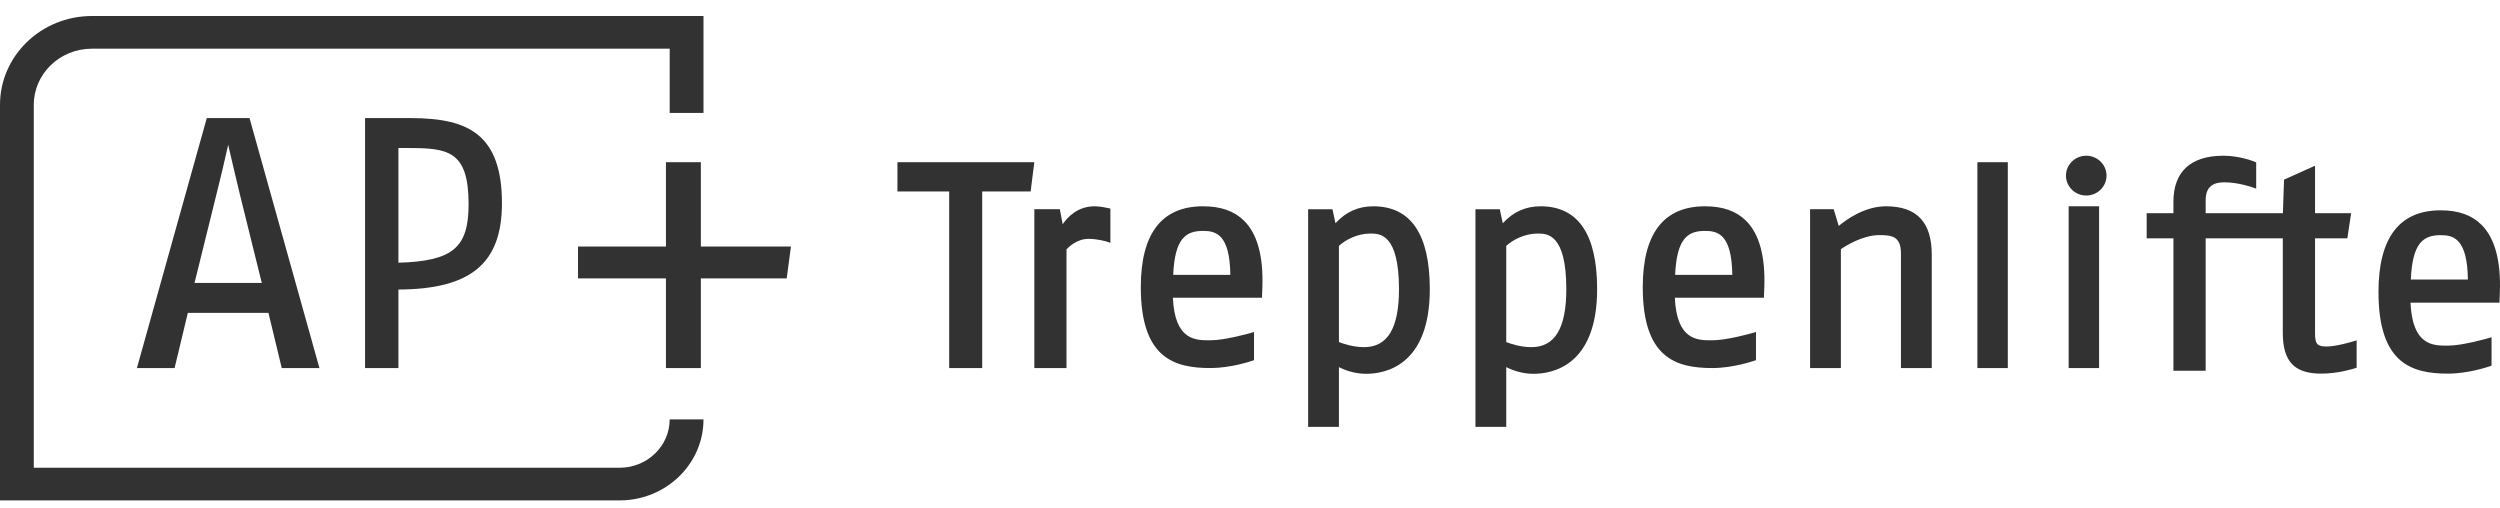 <?xml version="1.0" encoding="UTF-8"?>
<svg xmlns="http://www.w3.org/2000/svg" width="128" height="26" viewBox="0 0 128 26" fill="none">
  <path fill-rule="evenodd" clip-rule="evenodd" d="M1.73 23.948H31.729C33.14 23.948 34.288 22.837 34.288 21.473H36.019C36.019 23.76 34.094 25.62 31.729 25.62H0V5.366C0 2.859 2.109 0.82 4.702 0.82H36.019V5.781H34.288V2.493H4.702C3.063 2.493 1.73 3.781 1.73 5.366V23.948ZM12.283 9.96C12.063 9.052 11.8 7.919 11.683 7.414C11.57 7.916 11.313 9.04 11.079 9.96L9.96 14.485H13.403L12.283 9.96ZM10.588 6.045H12.775L16.355 18.844H14.425L13.745 16.02H9.617L8.939 18.844H7.009L7.031 18.767L10.588 6.045ZM20.888 7.579H20.399V13.451C23.184 13.368 23.992 12.688 23.992 10.452C23.992 7.706 22.927 7.579 20.888 7.579ZM20.994 6.045C22.646 6.045 23.709 6.302 24.439 6.879C25.288 7.549 25.7 8.7 25.7 10.398C25.7 13.484 24.113 14.809 20.399 14.824V18.844H18.691V6.045H20.994ZM35.884 12.622V8.303H34.097V12.622H29.594V14.253H34.097V18.844H35.884V14.253H40.279L40.497 12.622H35.884ZM45.949 8.303H52.958L52.768 9.802H50.289V18.844H48.598V9.802H45.949V8.303ZM56.044 10.562C55.182 10.562 54.665 11.105 54.41 11.482L54.263 10.71H52.958V18.844H54.605V12.767C54.719 12.644 55.144 12.23 55.724 12.23C56.225 12.23 56.663 12.37 56.667 12.372L56.852 12.432V10.679L56.743 10.655C56.726 10.651 56.33 10.562 56.044 10.562ZM61.597 11.822C60.715 11.822 60.149 12.203 60.068 14.073H62.994C62.965 11.999 62.259 11.822 61.597 11.822ZM58.409 14.703C58.409 11.955 59.482 10.562 61.597 10.562C62.507 10.562 63.193 10.804 63.696 11.301C64.374 11.972 64.69 13.118 64.633 14.708L64.618 15.115L64.613 15.245H60.052C60.148 17.423 61.213 17.423 61.922 17.423H61.923H61.978C62.724 17.423 64.008 17.055 64.025 17.05L64.206 16.998V18.439L64.114 18.472L64.112 18.472C64.048 18.494 63.016 18.844 61.978 18.844C60.125 18.844 58.409 18.343 58.409 14.703ZM68.553 12.588C68.879 12.289 69.477 11.958 70.164 11.958C70.639 11.958 71.628 11.958 71.628 14.805C71.628 16.803 71.044 17.774 69.844 17.774C69.28 17.774 68.792 17.603 68.553 17.514V12.588ZM70.309 10.562C69.547 10.562 68.912 10.846 68.376 11.43L68.222 10.713H66.976V21.855H68.553V18.798C68.827 18.937 69.329 19.139 69.945 19.139C70.926 19.139 73.206 18.717 73.206 14.805C73.206 11.99 72.232 10.562 70.309 10.562ZM78.73 11.958C78.044 11.958 77.445 12.289 77.12 12.588V17.514C77.359 17.603 77.846 17.774 78.409 17.774C79.611 17.774 80.195 16.803 80.195 14.805C80.195 11.958 79.206 11.958 78.73 11.958ZM76.943 11.43C77.479 10.846 78.113 10.562 78.876 10.562C80.799 10.562 81.773 11.99 81.773 14.805C81.773 18.717 79.492 19.139 78.513 19.139C77.896 19.139 77.394 18.937 77.12 18.798V21.855H75.543V10.713H76.788L76.943 11.43ZM85.767 14.073C85.849 12.203 86.415 11.822 87.297 11.822C87.959 11.822 88.665 11.999 88.694 14.073H85.767ZM87.297 10.562C85.182 10.562 84.109 11.955 84.109 14.703C84.109 18.343 85.824 18.844 87.678 18.844C88.727 18.844 89.769 18.486 89.813 18.472L89.906 18.439V16.998L89.725 17.05C89.712 17.054 88.426 17.423 87.678 17.423H87.623C86.913 17.423 85.849 17.423 85.752 15.245H90.313L90.317 15.115L90.333 14.708C90.389 13.118 90.074 11.972 89.395 11.301C88.894 10.804 88.207 10.562 87.297 10.562ZM94.143 11.568C94.51 11.259 95.457 10.562 96.562 10.562C98.139 10.562 98.906 11.373 98.906 13.043V18.844H97.329V12.983C97.329 12.105 96.872 12.037 96.227 12.037C95.357 12.037 94.478 12.603 94.253 12.758V18.844H92.676V10.71H93.884L94.143 11.568ZM101.242 18.844H102.8V8.303H101.242V18.844ZM107.473 18.844H105.915V10.562H107.473V18.844ZM120.477 17.481L120.476 17.481C120.443 17.491 119.617 17.74 119.15 17.74C118.7 17.74 118.53 17.683 118.53 17.082V12.202H120.184L120.378 10.915H118.53V8.484L116.943 9.198L116.884 10.915H112.93V10.258C112.93 9.627 113.234 9.334 113.885 9.334C114.596 9.334 115.32 9.588 115.327 9.591L115.517 9.658V8.314L115.431 8.278L115.428 8.276C115.364 8.251 114.658 7.973 113.839 7.973C112.165 7.973 111.279 8.788 111.279 10.331V10.915H109.91V12.202H111.279V18.983H112.93V12.202H116.879V17.038C116.879 18.504 117.467 19.13 118.846 19.13C119.726 19.13 120.531 18.87 120.565 18.858L120.66 18.827V17.425L120.477 17.481ZM124.962 12.04C124.08 12.04 123.515 12.425 123.434 14.313H126.356C126.327 12.219 125.623 12.04 124.962 12.04ZM121.778 14.949C121.778 12.175 122.849 10.768 124.962 10.768C125.87 10.768 126.555 11.012 127.058 11.514C127.735 12.192 128.05 13.349 127.993 14.954L127.978 15.365L127.973 15.497H123.418C123.515 17.696 124.577 17.696 125.287 17.696H125.287H125.342C126.088 17.696 127.373 17.323 127.386 17.319L127.567 17.266V18.721L127.474 18.754L127.472 18.755C127.408 18.777 126.378 19.13 125.342 19.13C123.491 19.13 121.778 18.624 121.778 14.949ZM106.816 7.973C106.243 7.973 105.777 8.431 105.777 8.992C105.777 9.553 106.243 10.011 106.816 10.011C107.388 10.011 107.854 9.553 107.854 8.992C107.854 8.431 107.388 7.973 106.816 7.973Z" fill="#323232"></path>
</svg>
